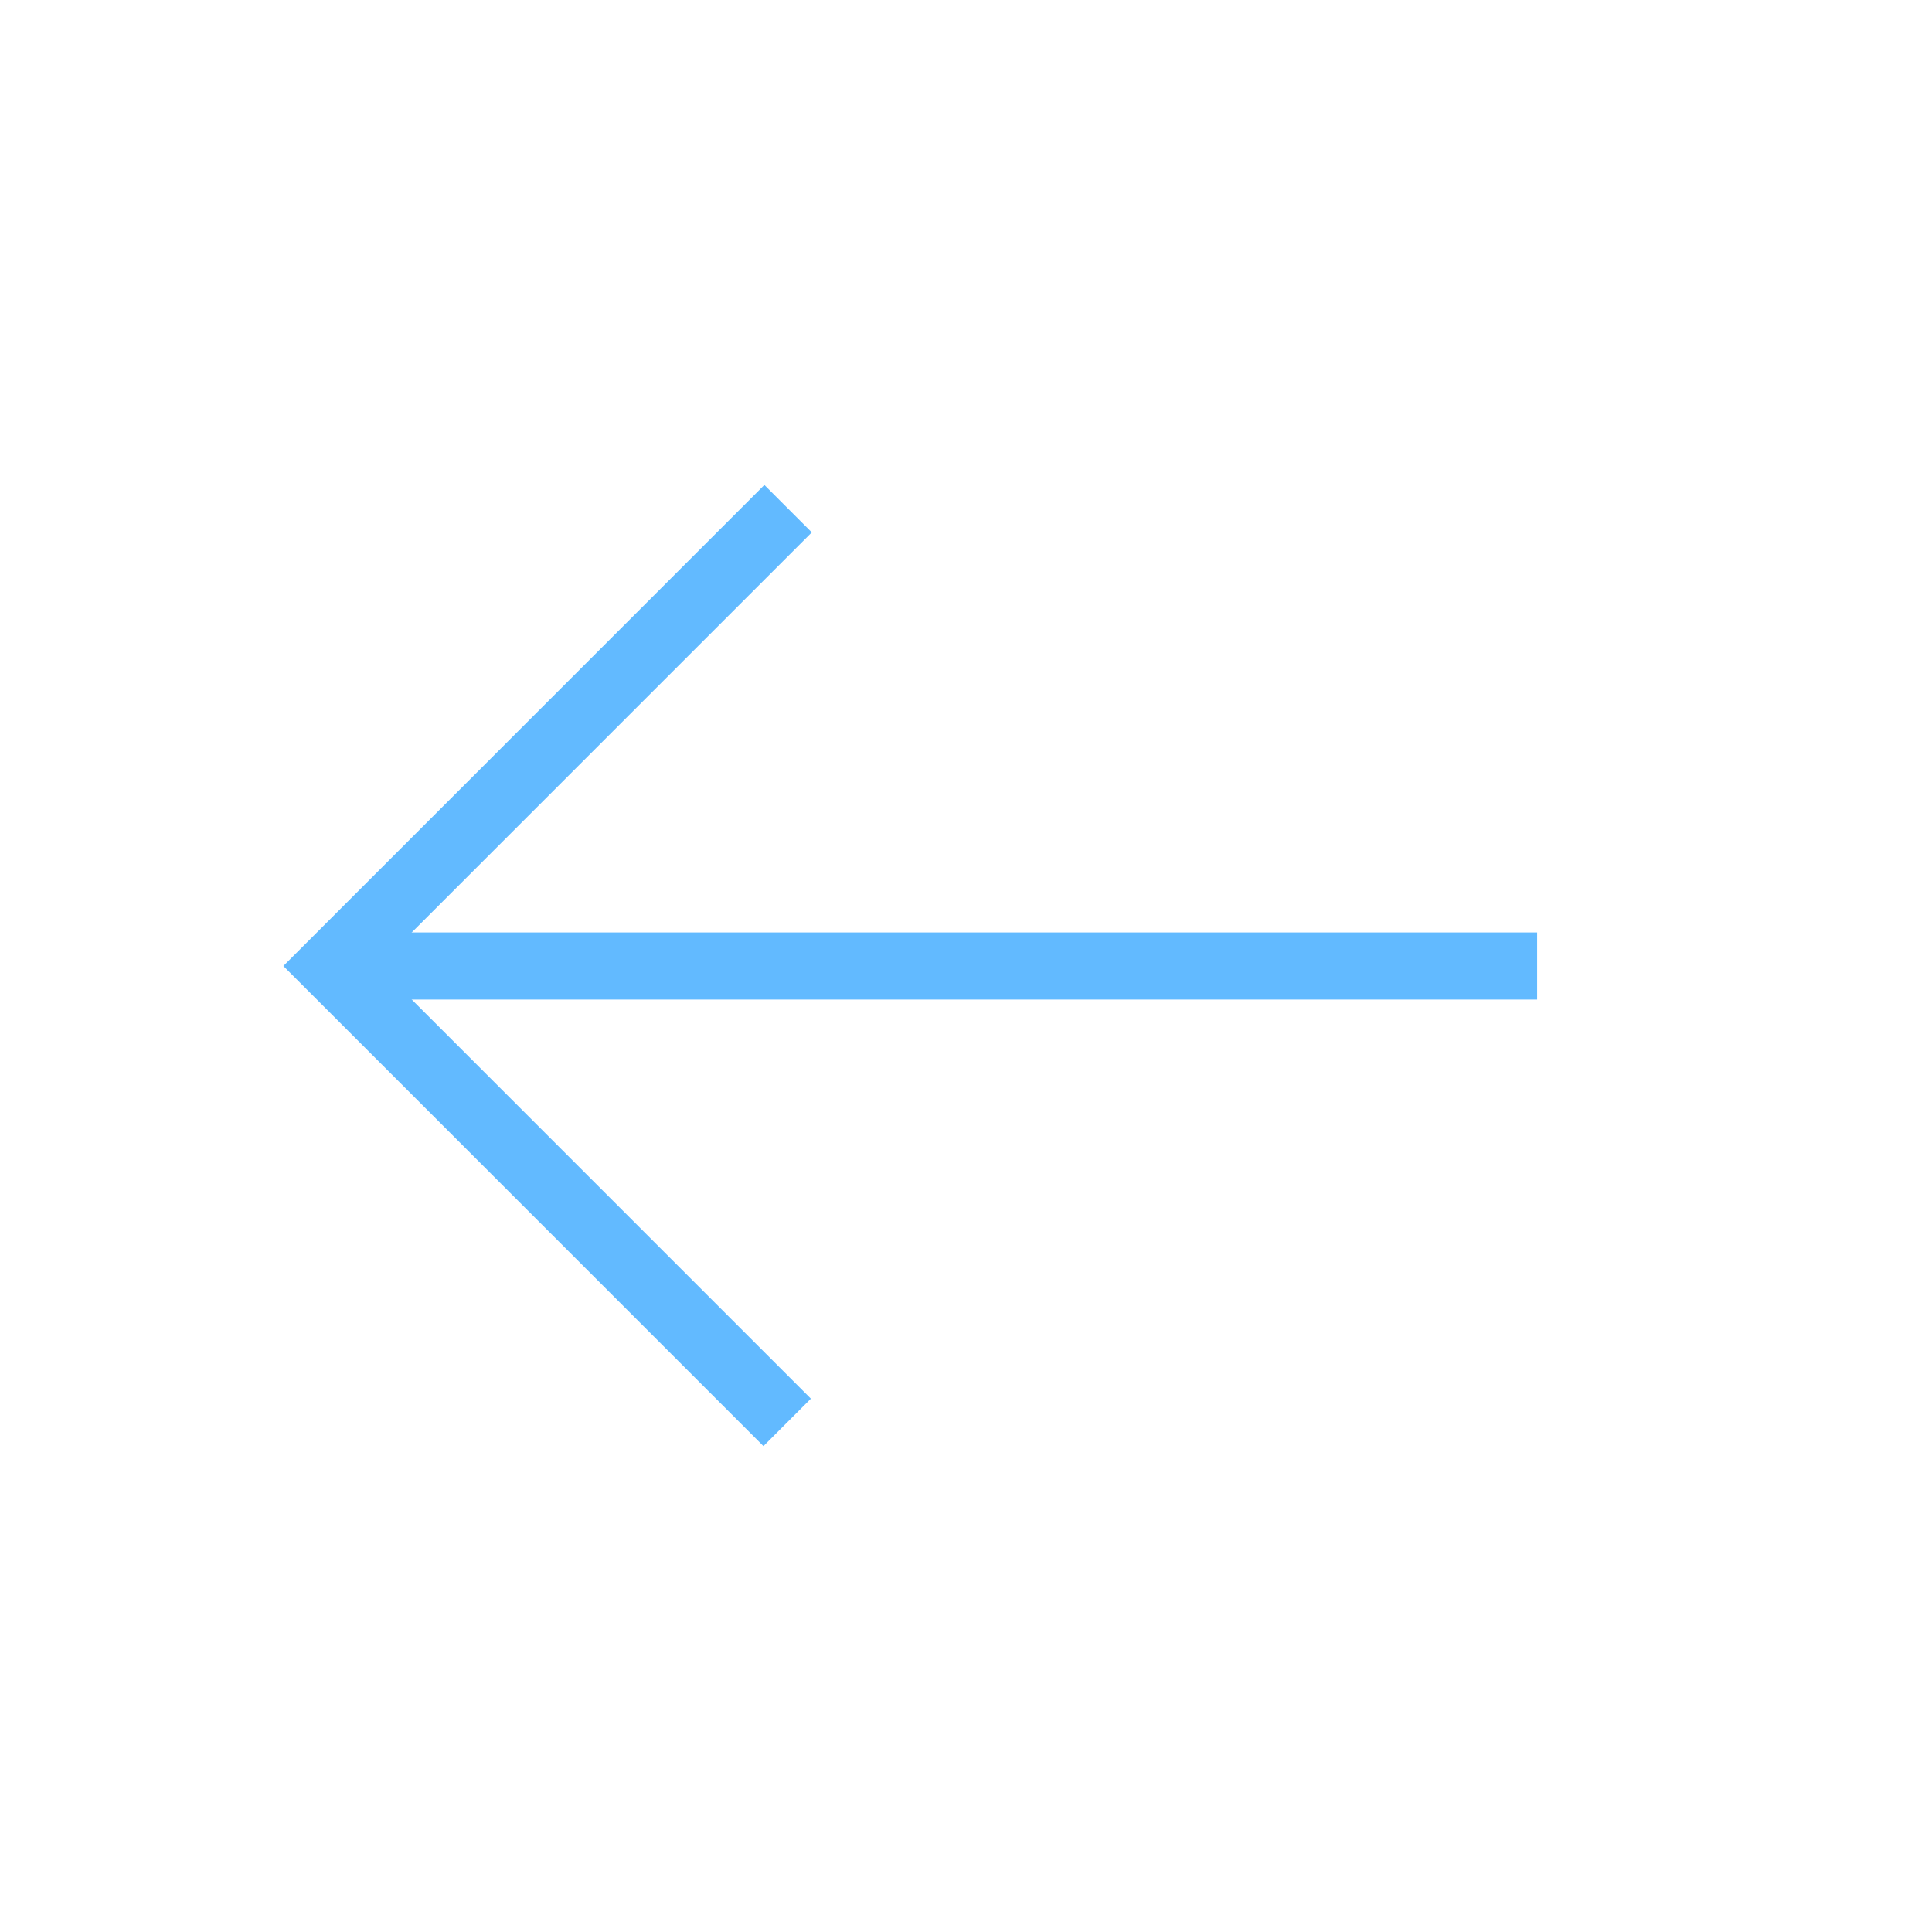 <?xml version="1.0" encoding="utf-8"?>
<!-- Generator: Adobe Illustrator 17.0.0, SVG Export Plug-In . SVG Version: 6.00 Build 0)  -->
<!DOCTYPE svg PUBLIC "-//W3C//DTD SVG 1.1//EN" "http://www.w3.org/Graphics/SVG/1.1/DTD/svg11.dtd">
<svg version="1.1" id="Layer_1" xmlns="http://www.w3.org/2000/svg" xmlns:xlink="http://www.w3.org/1999/xlink" x="0px" y="0px"
	 width="72px" height="72px" viewBox="0 0 72 72" enable-background="new 0 0 72 72" xml:space="preserve">
<polyline fill="none" stroke="#62BAFF" stroke-width="2.5" stroke-miterlimit="10" points="29.37,18.956 12.327,36 29.336,53.009 
	"/>
<line fill="none" stroke="#62BAFF" stroke-width="2.5" stroke-miterlimit="10" x1="12.95" y1="36" x2="57.285" y2="36"/>
</svg>
